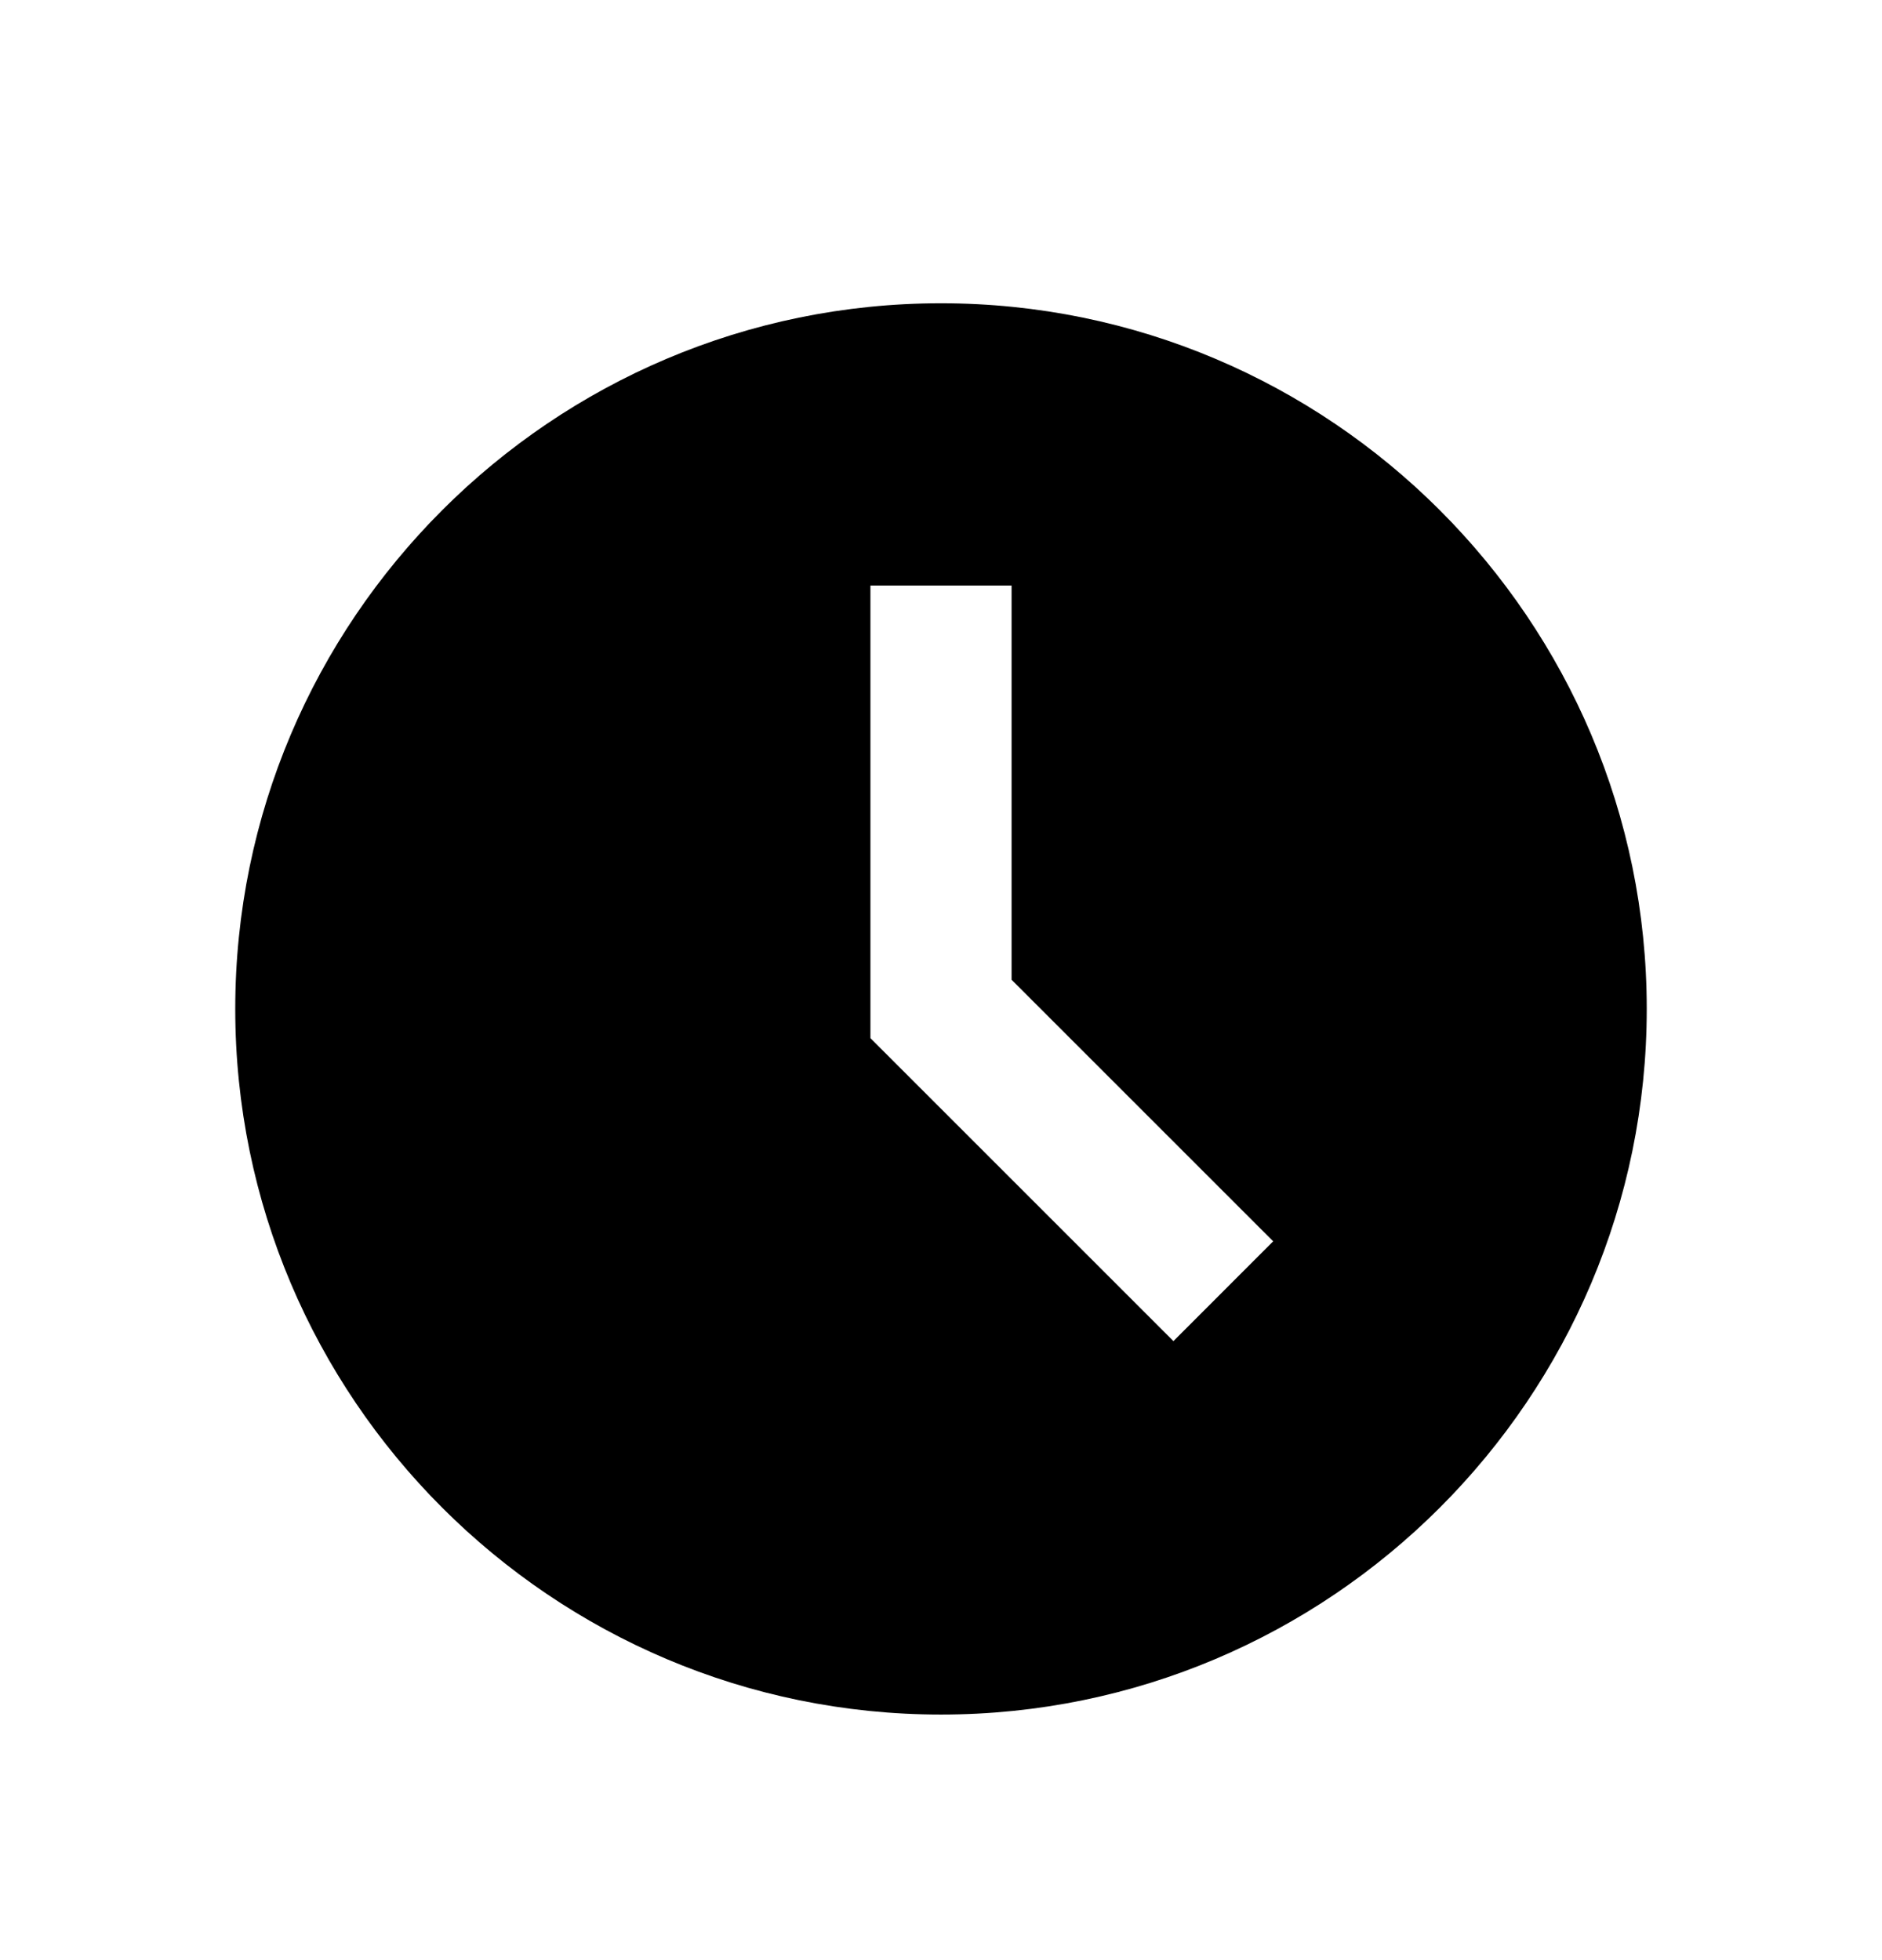 <svg width="24" height="25" viewBox="0 0 24 25" fill="none" xmlns="http://www.w3.org/2000/svg">
<path d="M12 3.868C7.037 3.868 3 7.906 3 12.868C3 17.831 7.037 21.868 12 21.868C16.963 21.868 21 17.831 21 12.868C21 7.906 16.963 3.868 12 3.868ZM14.964 17.105L11.1 13.241V7.468H12.9V12.496L16.236 15.832L14.964 17.105Z" fill="black"/>
</svg>
